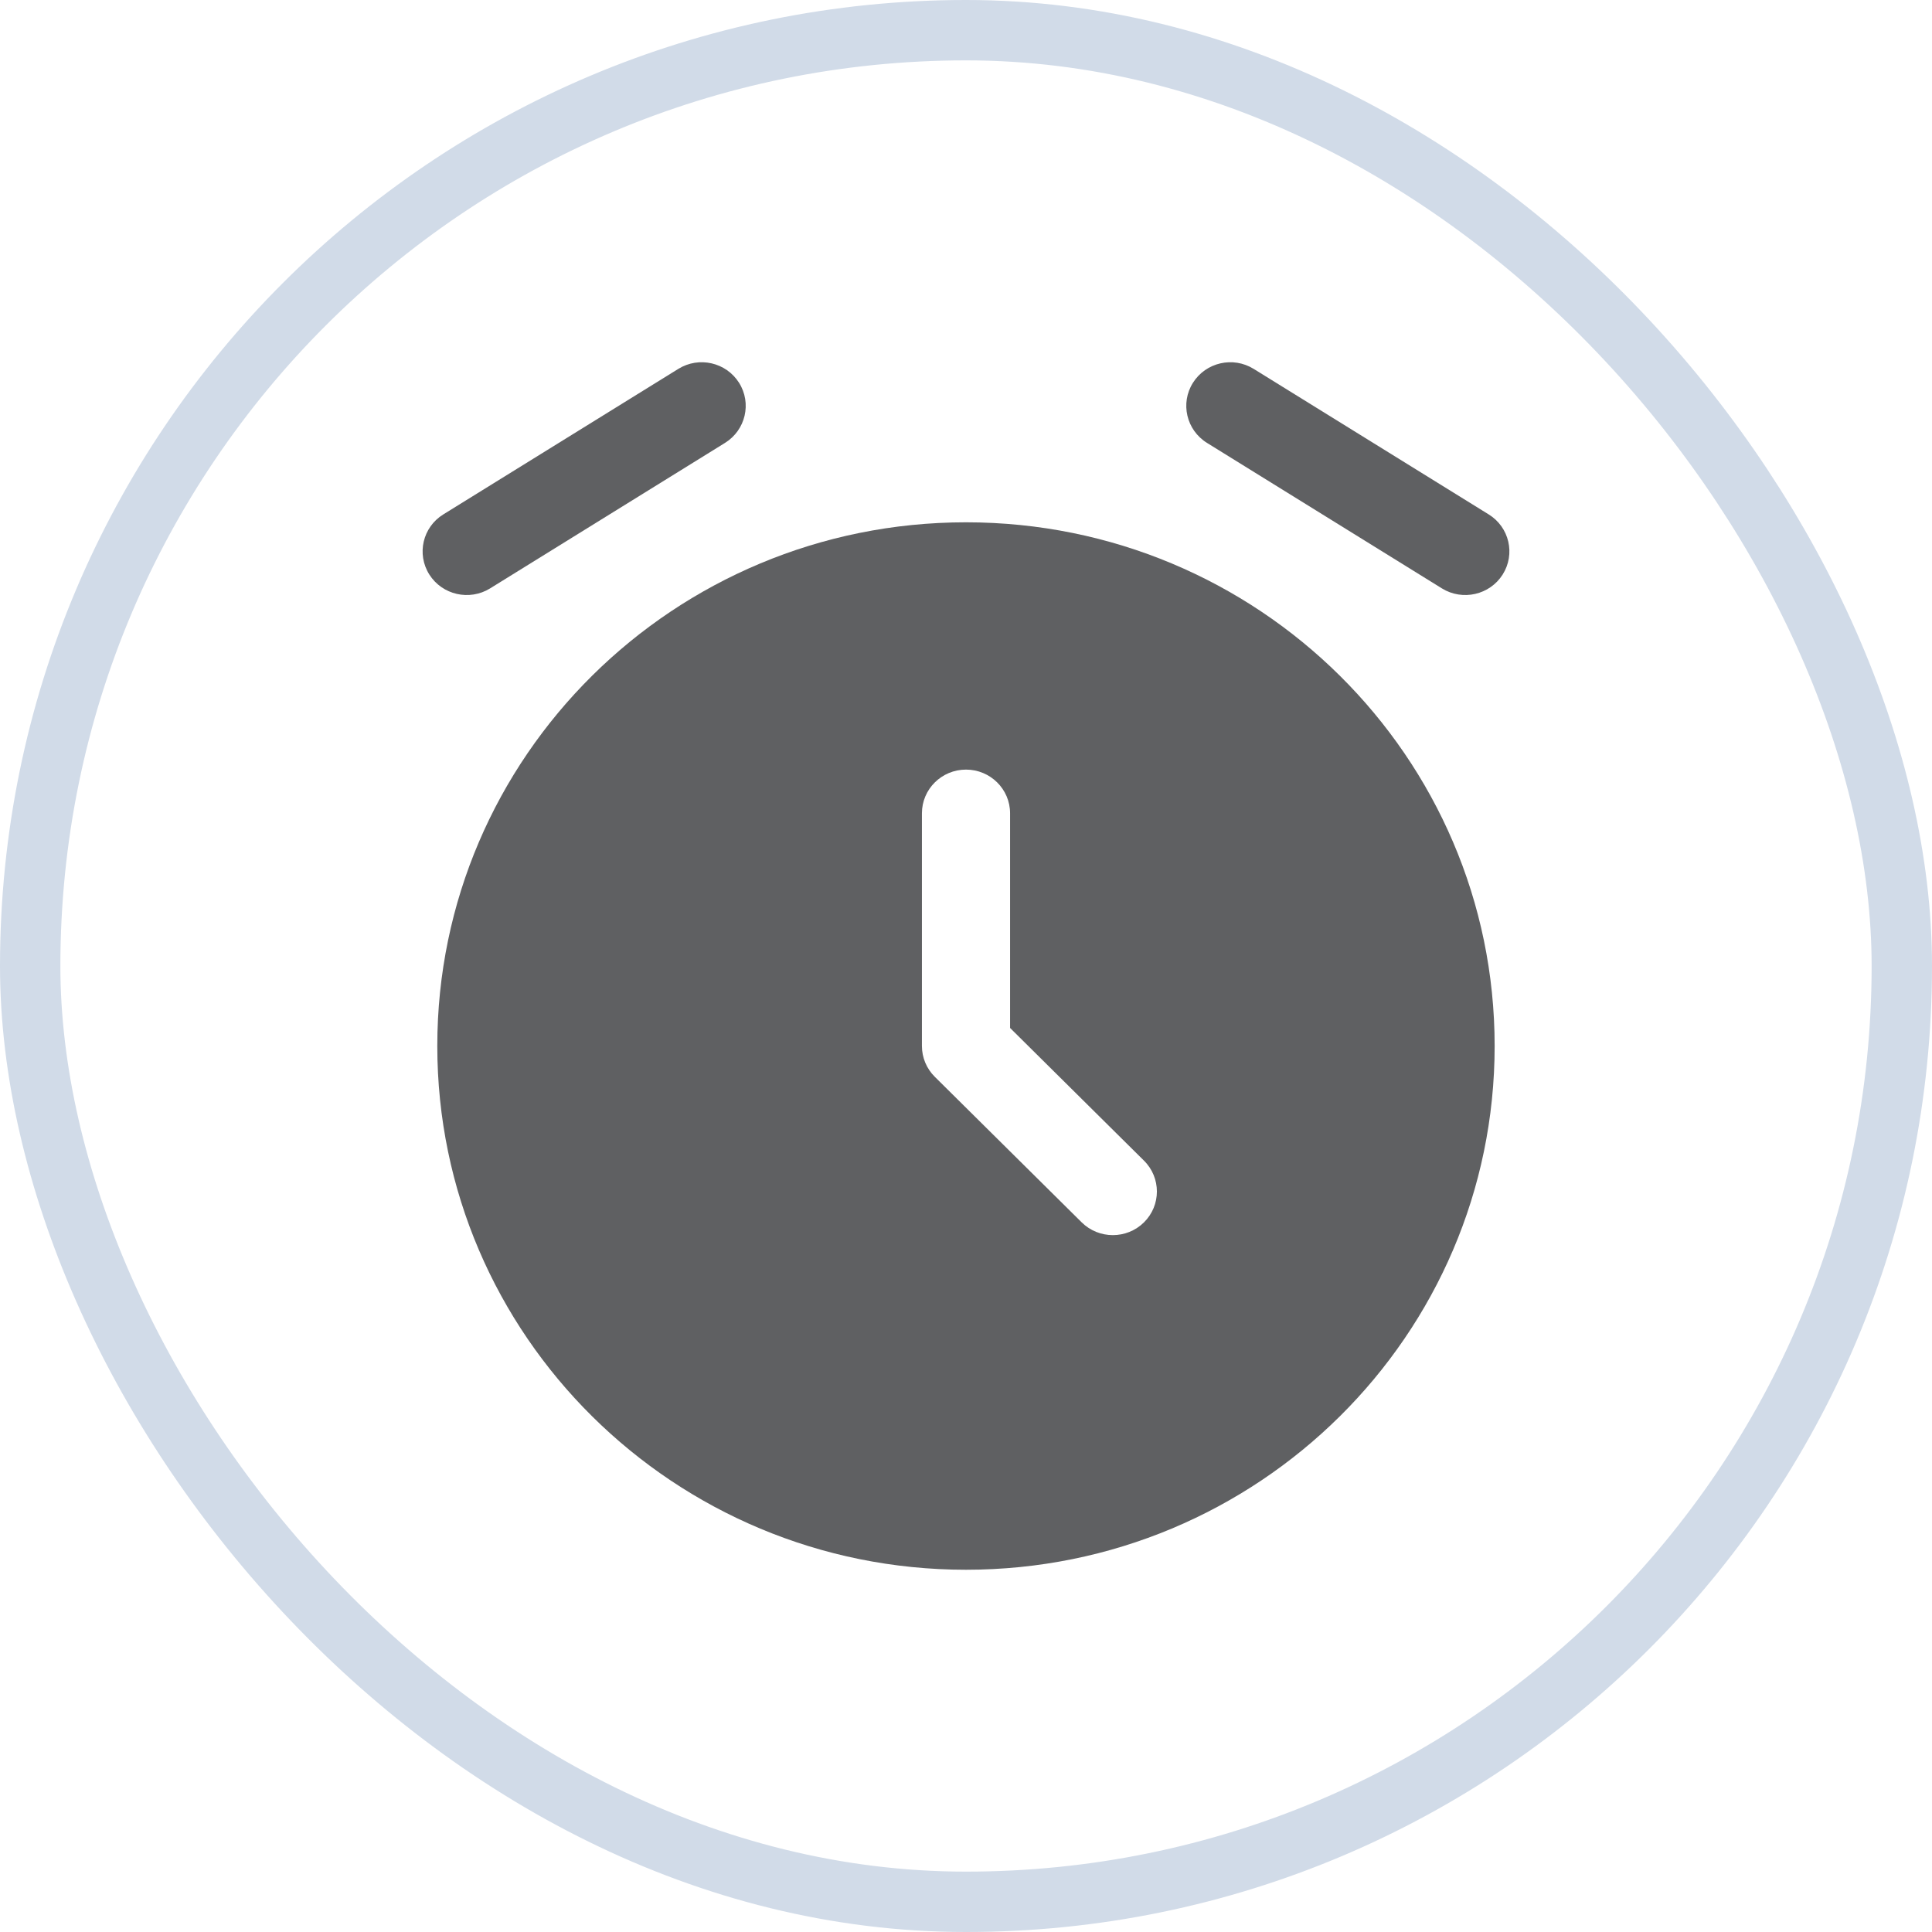 <?xml version="1.0" encoding="UTF-8"?> <svg xmlns="http://www.w3.org/2000/svg" width="32" height="32" viewBox="0 0 32 32" fill="none"><rect x="0.5" y="0.5" width="31" height="31" rx="15.5" stroke="#D1DBE8"></rect><path fill-rule="evenodd" clip-rule="evenodd" d="M16 26C20.836 26 24.756 22.116 24.756 17.325C24.756 12.534 20.836 8.651 16 8.651C11.164 8.651 7.243 12.534 7.243 17.325C7.243 22.116 11.164 26 16 26ZM16 12.747C16.403 12.747 16.73 13.071 16.73 13.47V17.026L18.948 19.224C19.233 19.506 19.233 19.964 18.948 20.246C18.663 20.528 18.201 20.528 17.916 20.246L15.484 17.836C15.347 17.701 15.27 17.517 15.27 17.325V13.47C15.27 13.071 15.597 12.747 16 12.747Z" fill="#5F6062"></path><path fill-rule="evenodd" clip-rule="evenodd" d="M12.241 6.34C12.454 6.678 12.35 7.124 12.008 7.336L8.117 9.746C7.775 9.957 7.325 9.854 7.111 9.516C6.897 9.177 7.001 8.731 7.343 8.52L11.235 6.11C11.577 5.898 12.027 6.001 12.241 6.34Z" fill="#5F6062"></path><path fill-rule="evenodd" clip-rule="evenodd" d="M19.759 6.34C19.973 6.001 20.423 5.898 20.765 6.11L24.657 8.52C24.999 8.731 25.103 9.177 24.889 9.516C24.675 9.854 24.225 9.957 23.883 9.746L19.992 7.336C19.65 7.124 19.546 6.678 19.759 6.34Z" fill="#5F6062"></path></svg> 